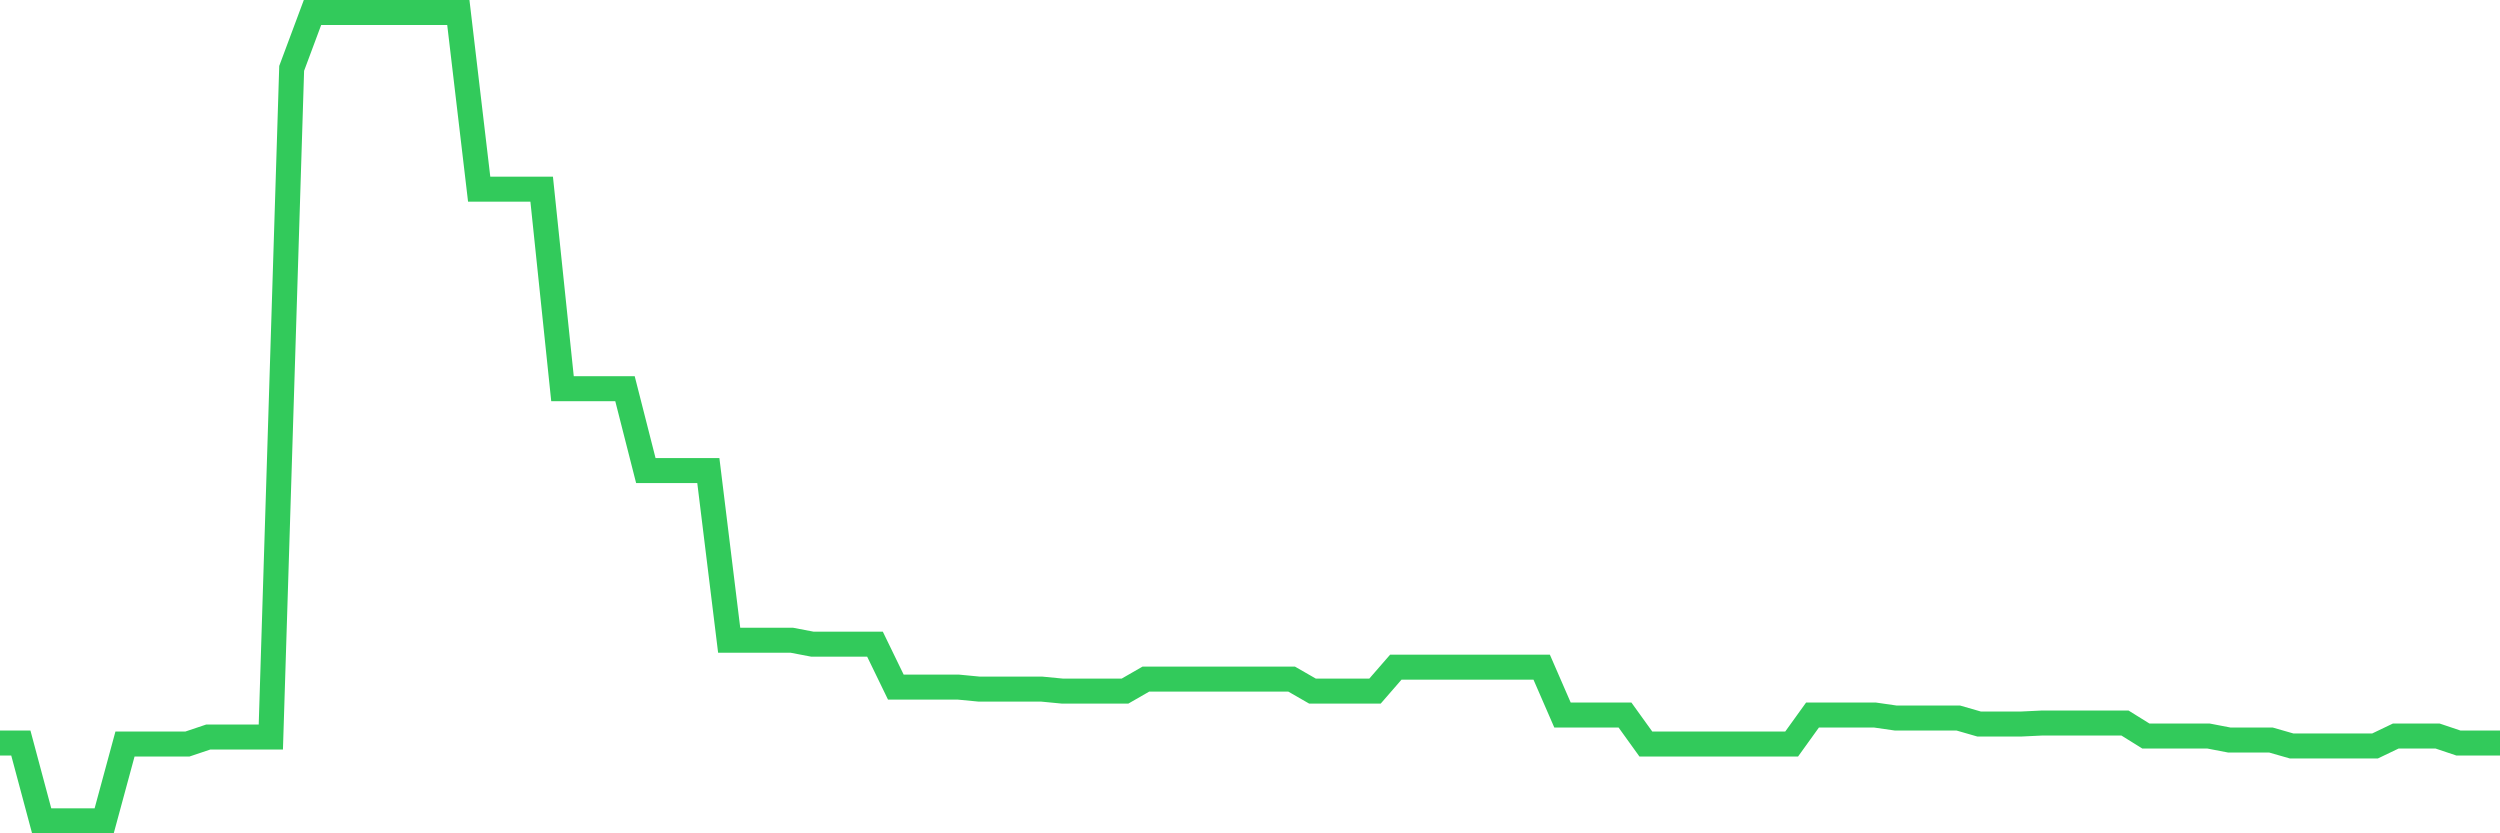 <svg
  xmlns="http://www.w3.org/2000/svg"
  xmlns:xlink="http://www.w3.org/1999/xlink"
  width="120"
  height="40"
  viewBox="0 0 120 40"
  preserveAspectRatio="none"
>
  <polyline
    points="0,35.664 1,35.664 2,39.4 3,39.4 4,39.4 5,39.4 6,35.712 7,35.712 8,35.712 9,35.712 10,35.376 11,35.376 12,35.376 13,35.376 14,3.282 15,0.6 16,0.6 17,0.6 18,0.6 19,0.6 20,0.6 21,0.6 22,0.6 23,9.079 24,9.079 25,9.079 26,9.079 27,18.659 28,18.659 29,18.659 30,18.659 31,22.587 32,22.587 33,22.587 34,22.587 35,30.73 36,30.73 37,30.73 38,30.73 39,30.921 40,30.921 41,30.921 42,30.921 43,32.981 44,32.981 45,32.981 46,32.981 47,33.077 48,33.077 49,33.077 50,33.077 51,33.173 52,33.173 53,33.173 54,33.173 55,32.598 56,32.598 57,32.598 58,32.598 59,32.598 60,32.598 61,32.598 62,32.598 63,33.173 64,33.173 65,33.173 66,33.173 67,32.023 68,32.023 69,32.023 70,32.023 71,32.023 72,32.023 73,32.023 74,32.023 75,34.322 76,34.322 77,34.322 78,34.322 79,35.712 80,35.712 81,35.712 82,35.712 83,35.712 84,35.712 85,35.712 86,35.712 87,34.322 88,34.322 89,34.322 90,34.322 91,34.466 92,34.466 93,34.466 94,34.466 95,34.754 96,34.754 97,34.754 98,34.706 99,34.706 100,34.706 101,34.706 102,34.706 103,35.328 104,35.328 105,35.328 106,35.328 107,35.52 108,35.52 109,35.52 110,35.807 111,35.807 112,35.807 113,35.807 114,35.807 115,35.328 116,35.328 117,35.328 118,35.664 119,35.664 120,35.664"
    fill="none"
    stroke="#32ca5b"
    stroke-width="1.2"
  >
  </polyline>
</svg>